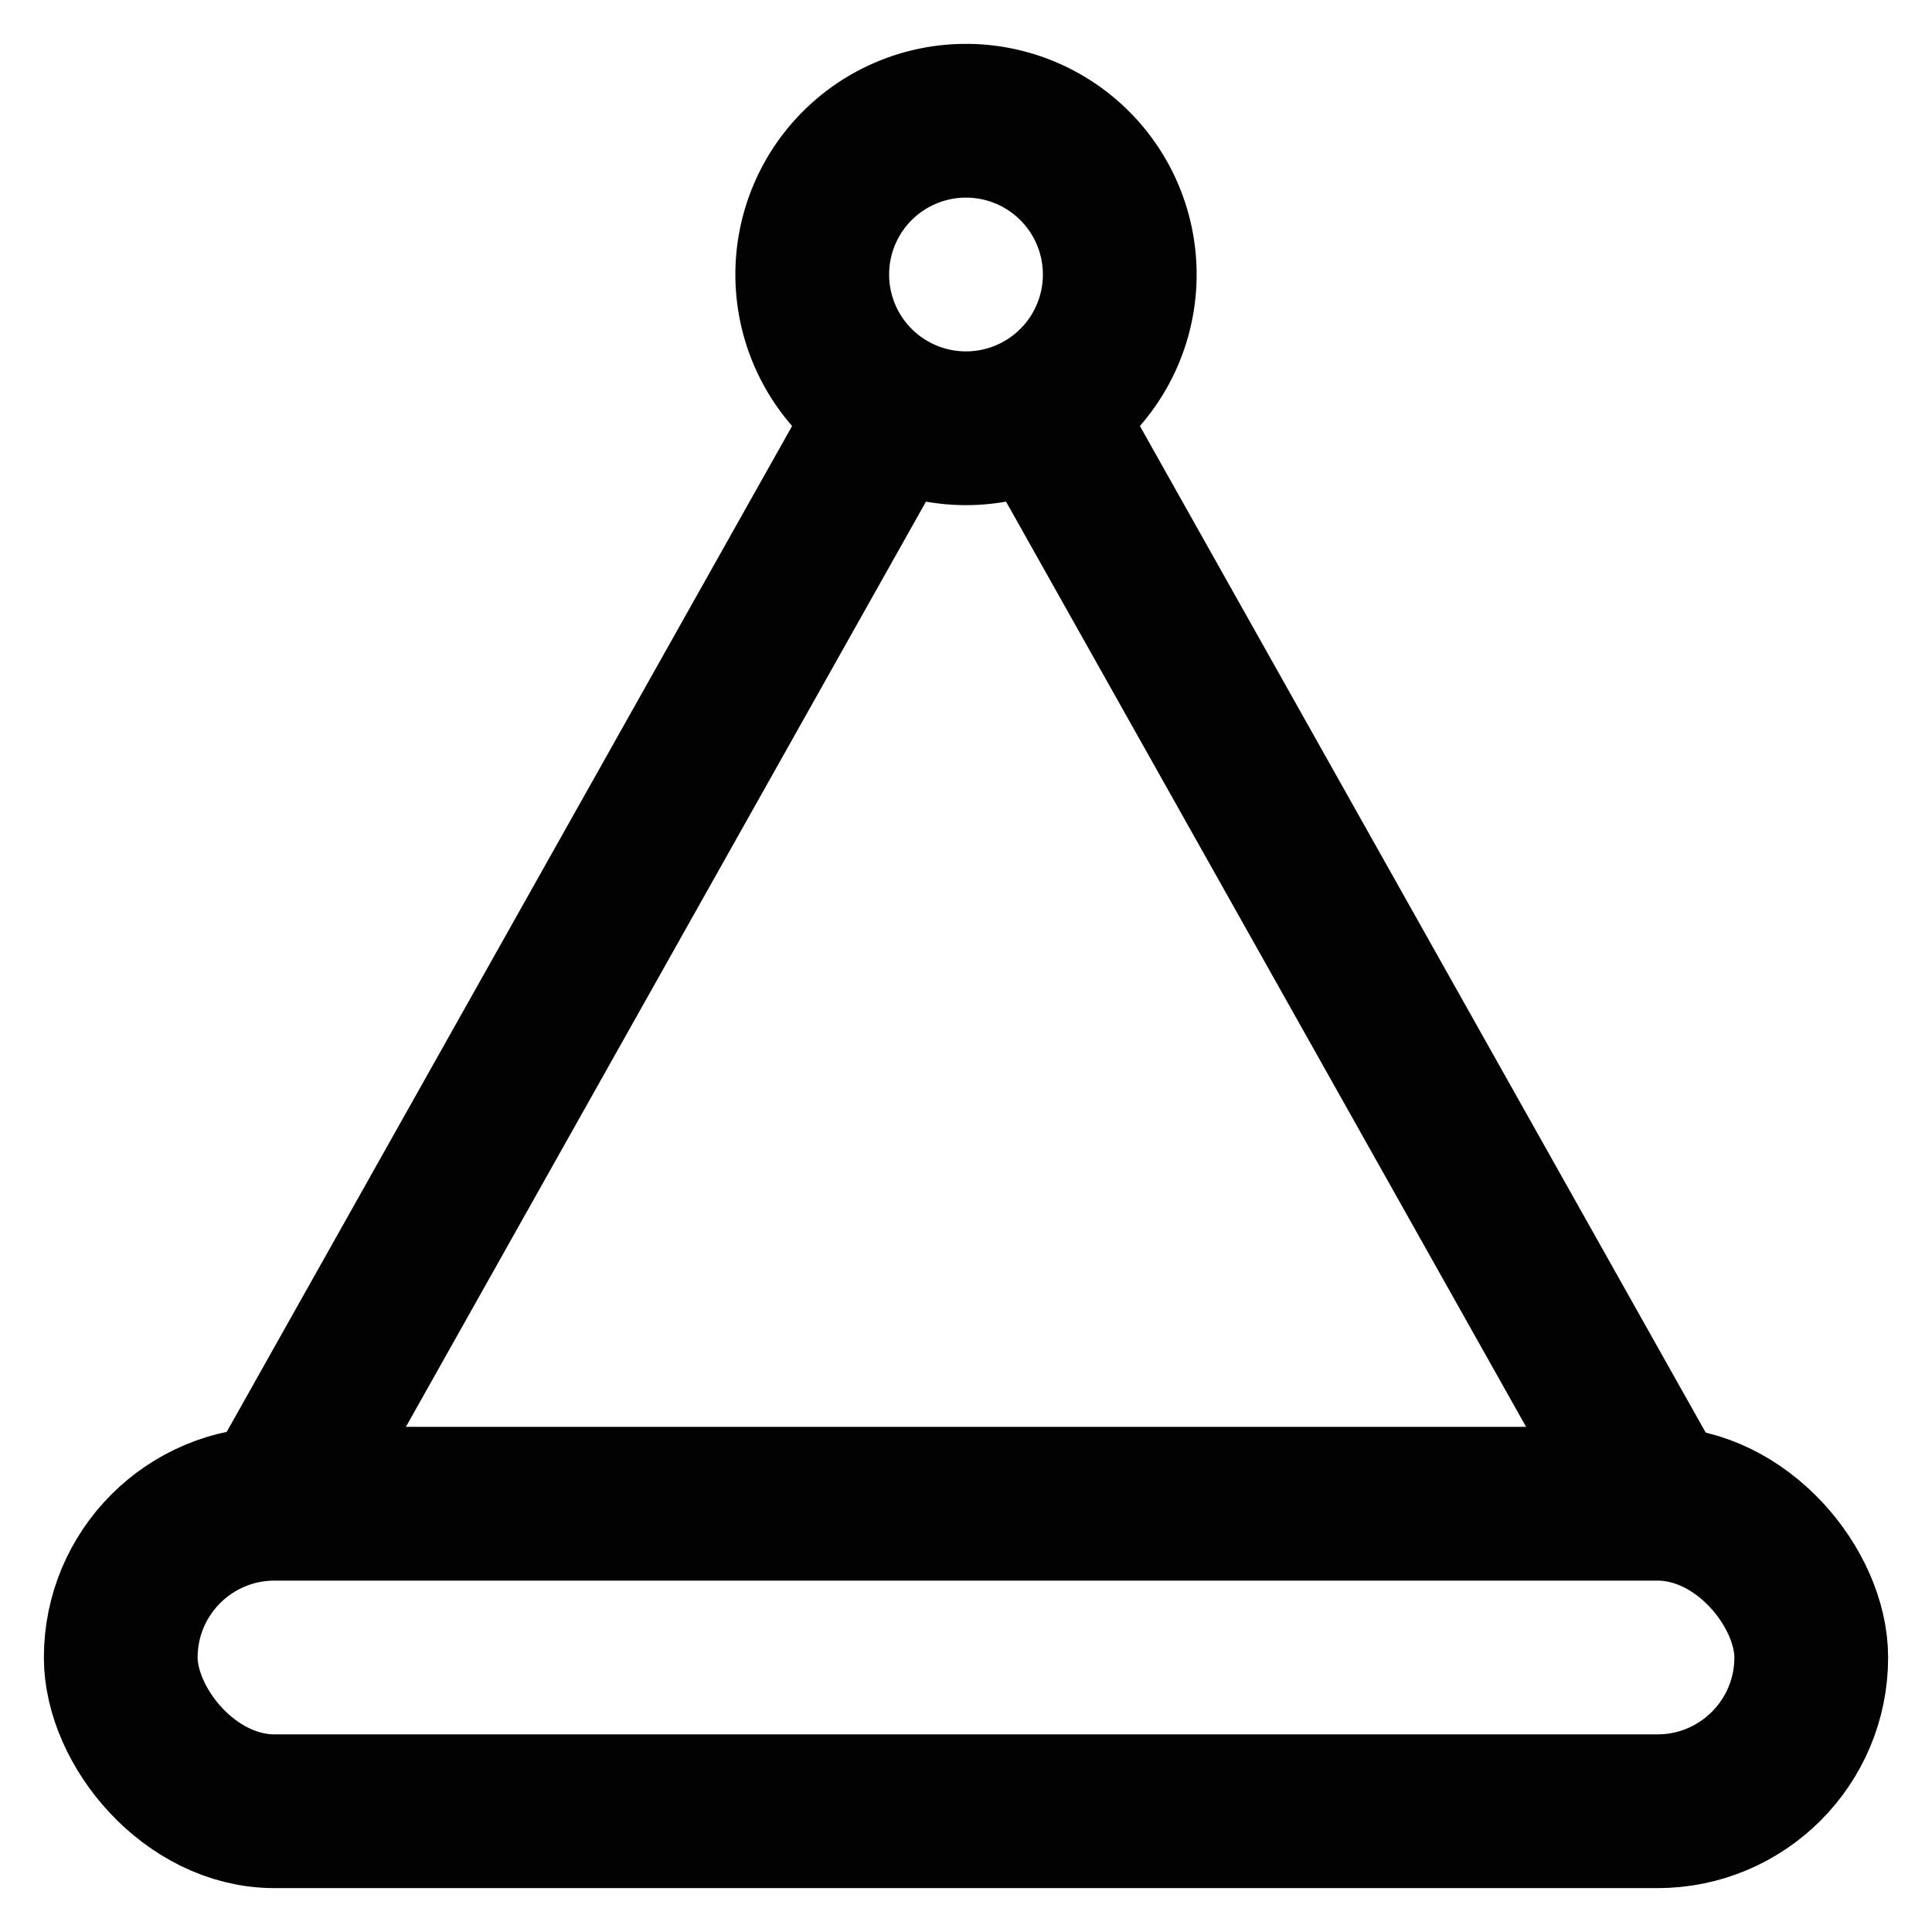 <?xml version="1.0" encoding="utf-8"?><!-- Uploaded to: SVG Repo, www.svgrepo.com, Generator: SVG Repo Mixer Tools -->
<svg width="800px" height="800px" viewBox="0 0 24 24" id="Layer_1" data-name="Layer 1" xmlns="http://www.w3.org/2000/svg"><defs><style>.cls-1{fill:none;stroke:#020202;stroke-miterlimit:10;stroke-width:1.91px;}</style></defs><rect class="cls-1" x="1.5" y="18.68" width="21" height="3.82" rx="1.91"/><path class="cls-1" d="M13.91,3.41a1.91,1.91,0,0,1-3.82,0,1.91,1.91,0,0,1,3.82,0Z"/><line class="cls-1" x1="20.59" y1="18.68" x2="12.94" y2="5.07"/><line class="cls-1" x1="11.06" y1="5.07" x2="3.41" y2="18.68"/></svg>